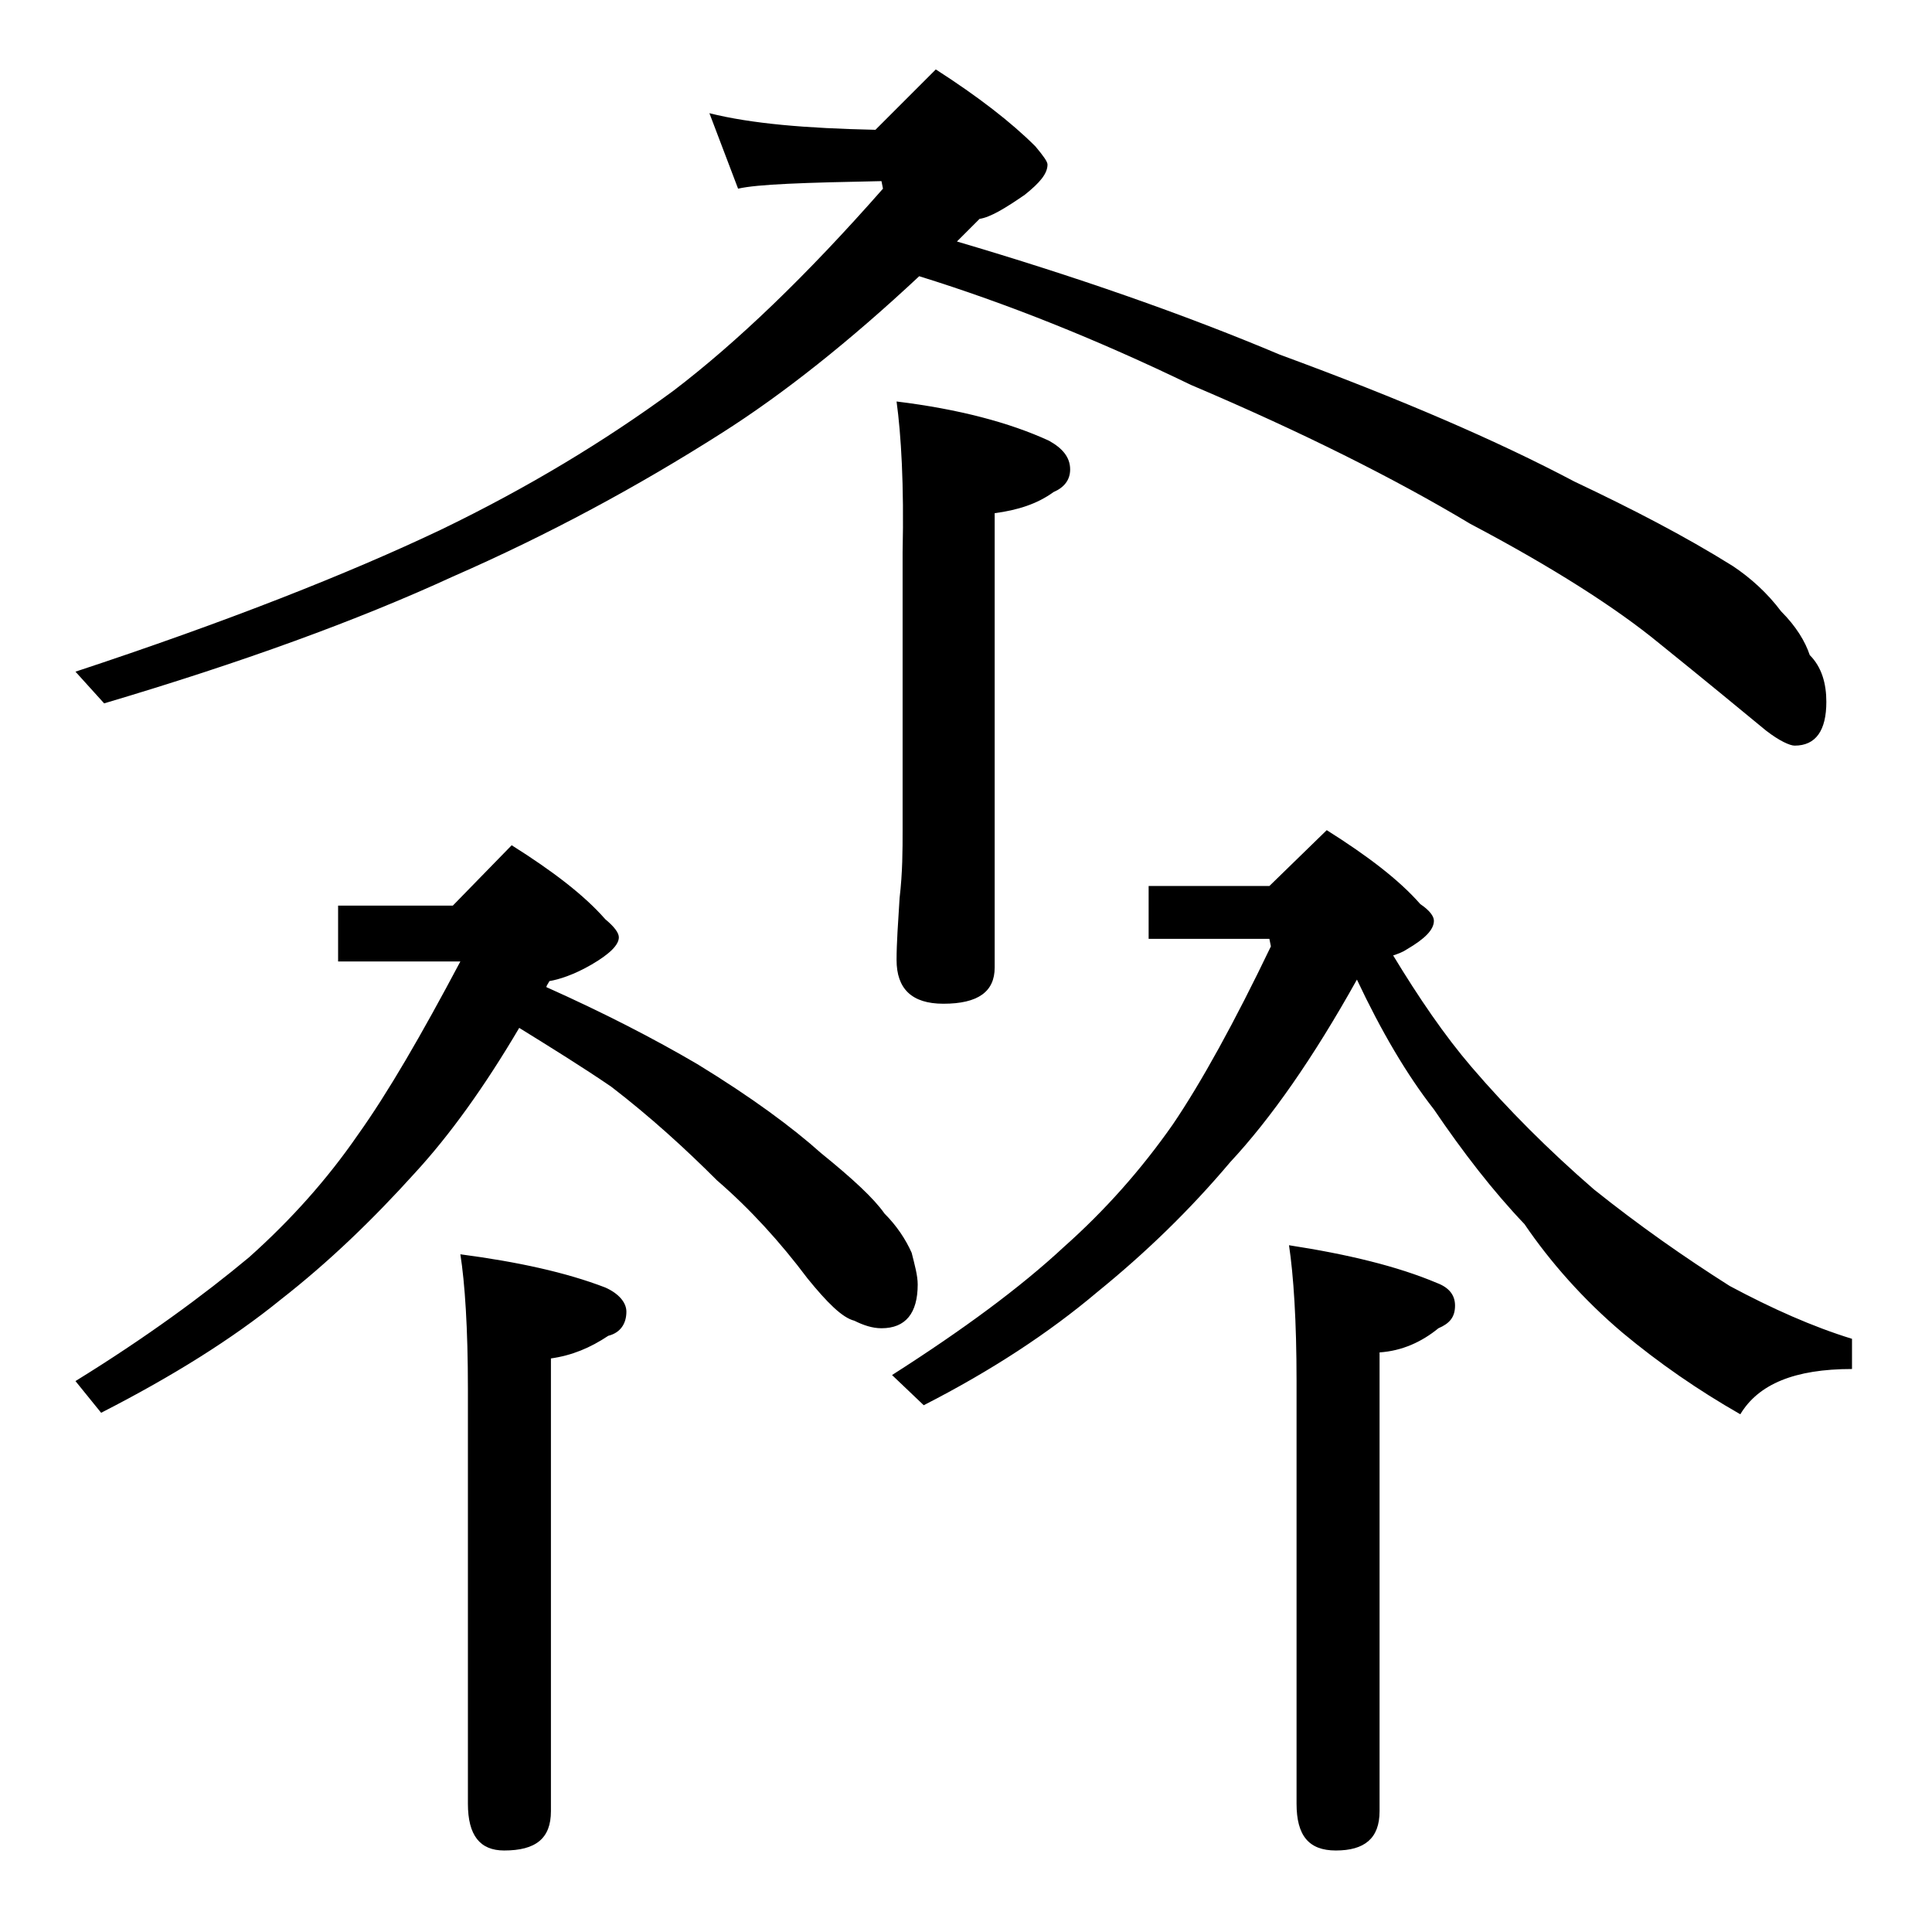 <?xml version="1.0" encoding="utf-8"?>
<!-- Generator: Adobe Illustrator 18.0.0, SVG Export Plug-In . SVG Version: 6.00 Build 0)  -->
<!DOCTYPE svg PUBLIC "-//W3C//DTD SVG 1.1//EN" "http://www.w3.org/Graphics/SVG/1.1/DTD/svg11.dtd">
<svg version="1.1" id="Layer_1" xmlns="http://www.w3.org/2000/svg" xmlns:xlink="http://www.w3.org/1999/xlink" x="0px" y="0px"
	 viewBox="0 0 128 128" enable-background="new 0 0 128 128" xml:space="preserve">
<path d="M62,4.6c2.8,1.8,5,3.5,6.6,5.1c0.5,0.6,0.8,1,0.8,1.2c0,0.6-0.5,1.2-1.5,2c-1.3,0.9-2.3,1.5-3,1.6c-0.6,0.6-1.1,1.1-1.5,1.5
	c7.8,2.3,15,4.8,21.4,7.5c7.9,2.9,14.4,5.7,19.5,8.4c3.8,1.8,7.3,3.6,10.5,5.6c1.2,0.8,2.3,1.8,3.2,3c1,1,1.6,2,1.9,2.9
	c0.8,0.8,1.1,1.9,1.1,3.1c0,1.9-0.7,2.9-2.1,2.9c-0.3,0-1-0.3-1.9-1c-1.7-1.4-4-3.3-7.1-5.8c-2.8-2.3-7-5-12.5-7.9
	c-5-3-11.2-6.1-18.5-9.2c-6.2-3-12.2-5.4-18-7.2c-4.6,4.3-9,7.8-13.1,10.4c-5.5,3.5-11.4,6.7-17.8,9.5c-6.3,2.9-14,5.7-23.1,8.4
	L5,44.5c10-3.3,18.1-6.5,24.2-9.4c5.8-2.8,10.9-5.9,15.4-9.2c4.2-3.2,8.8-7.6,13.9-13.4L58.4,12c-5.1,0.1-8.2,0.2-9.5,0.5l-1.9-5
	c2.8,0.7,6.4,1,11,1.1L62,4.6z M22.4,60H30l3.9-4c2.7,1.7,4.8,3.3,6.2,4.9c0.6,0.5,0.9,0.9,0.9,1.2c0,0.5-0.6,1.1-1.8,1.8
	c-1.2,0.7-2.2,1-2.8,1.1c-0.1,0.2-0.2,0.3-0.2,0.4c3.8,1.7,7.1,3.4,10,5.1c3.6,2.2,6.3,4.2,8.2,5.9c2.1,1.7,3.5,3,4.2,4
	c0.8,0.8,1.4,1.7,1.8,2.6c0.2,0.8,0.4,1.5,0.4,2.1c0,1.9-0.8,2.9-2.4,2.9c-0.6,0-1.2-0.2-1.8-0.5c-0.8-0.2-1.8-1.2-3.1-2.8
	c-1.8-2.4-3.8-4.6-6-6.5c-2.1-2.1-4.4-4.2-7-6.2c-1.9-1.3-4-2.6-6.1-3.9c-2.3,3.9-4.6,7.1-6.9,9.6c-2.8,3.1-5.7,5.9-8.9,8.4
	c-3.2,2.6-7.2,5.1-11.9,7.5L5,91.5c4.7-2.9,8.5-5.7,11.5-8.2c2.8-2.5,5.2-5.2,7.2-8.1c2-2.8,4.2-6.6,6.8-11.5h-8.1V60z M30.5,83.1
	c3.8,0.5,7,1.2,9.6,2.2c0.9,0.4,1.4,1,1.4,1.6c0,0.8-0.4,1.4-1.2,1.6c-1.2,0.8-2.4,1.3-3.8,1.5V120c0,1.8-1,2.6-3.1,2.6
	c-1.6,0-2.4-1-2.4-3.1V92C31,88,30.8,85,30.5,83.1z M59.4,26.6c4.1,0.5,7.5,1.4,10.1,2.6c0.9,0.5,1.4,1.1,1.4,1.9
	c0,0.7-0.4,1.2-1.1,1.5c-1.1,0.8-2.4,1.2-3.9,1.4v30.1c0,1.6-1.1,2.4-3.4,2.4c-2.1,0-3.1-1-3.1-2.9c0-1.1,0.1-2.5,0.2-4.1
	c0.2-1.7,0.2-3.2,0.2-4.5V36.6C59.9,32.1,59.7,28.8,59.4,26.6z M87.9,55c2.7,1.7,4.8,3.3,6.2,4.9c0.6,0.4,0.9,0.8,0.9,1.1
	c0,0.6-0.6,1.2-1.8,1.9c-0.3,0.2-0.6,0.3-0.9,0.4c1.7,2.8,3.4,5.3,5.2,7.4c2.4,2.8,5.1,5.5,8.1,8.1c3,2.4,6,4.5,9,6.4
	c2.8,1.5,5.5,2.7,8.1,3.5v2c-3.8,0-6.2,1-7.4,3c-2.8-1.6-5.4-3.4-7.8-5.4c-2.6-2.2-4.8-4.7-6.5-7.2c-2.1-2.2-4.1-4.8-6-7.6
	c-1.8-2.3-3.5-5.2-5.1-8.6c-2.9,5.2-5.7,9.2-8.4,12.1c-2.7,3.2-5.6,6-8.8,8.6c-3.2,2.7-7,5.2-11.5,7.5l-2.1-2
	c4.7-3,8.5-5.8,11.4-8.5c2.7-2.4,5.1-5.1,7.2-8.1c1.9-2.8,4.1-6.8,6.5-11.8l-0.1-0.5h-8v-3.5h8L87.9,55z M85.4,82.5
	c3.9,0.6,7.2,1.4,9.8,2.5c0.8,0.3,1.2,0.8,1.2,1.5c0,0.8-0.4,1.2-1.1,1.5c-1.1,0.9-2.4,1.5-3.9,1.6V120c0,1.8-1,2.6-2.9,2.6
	c-1.8,0-2.6-1-2.6-3.1v-28C85.9,87.5,85.7,84.5,85.4,82.5z"/>
</svg>
